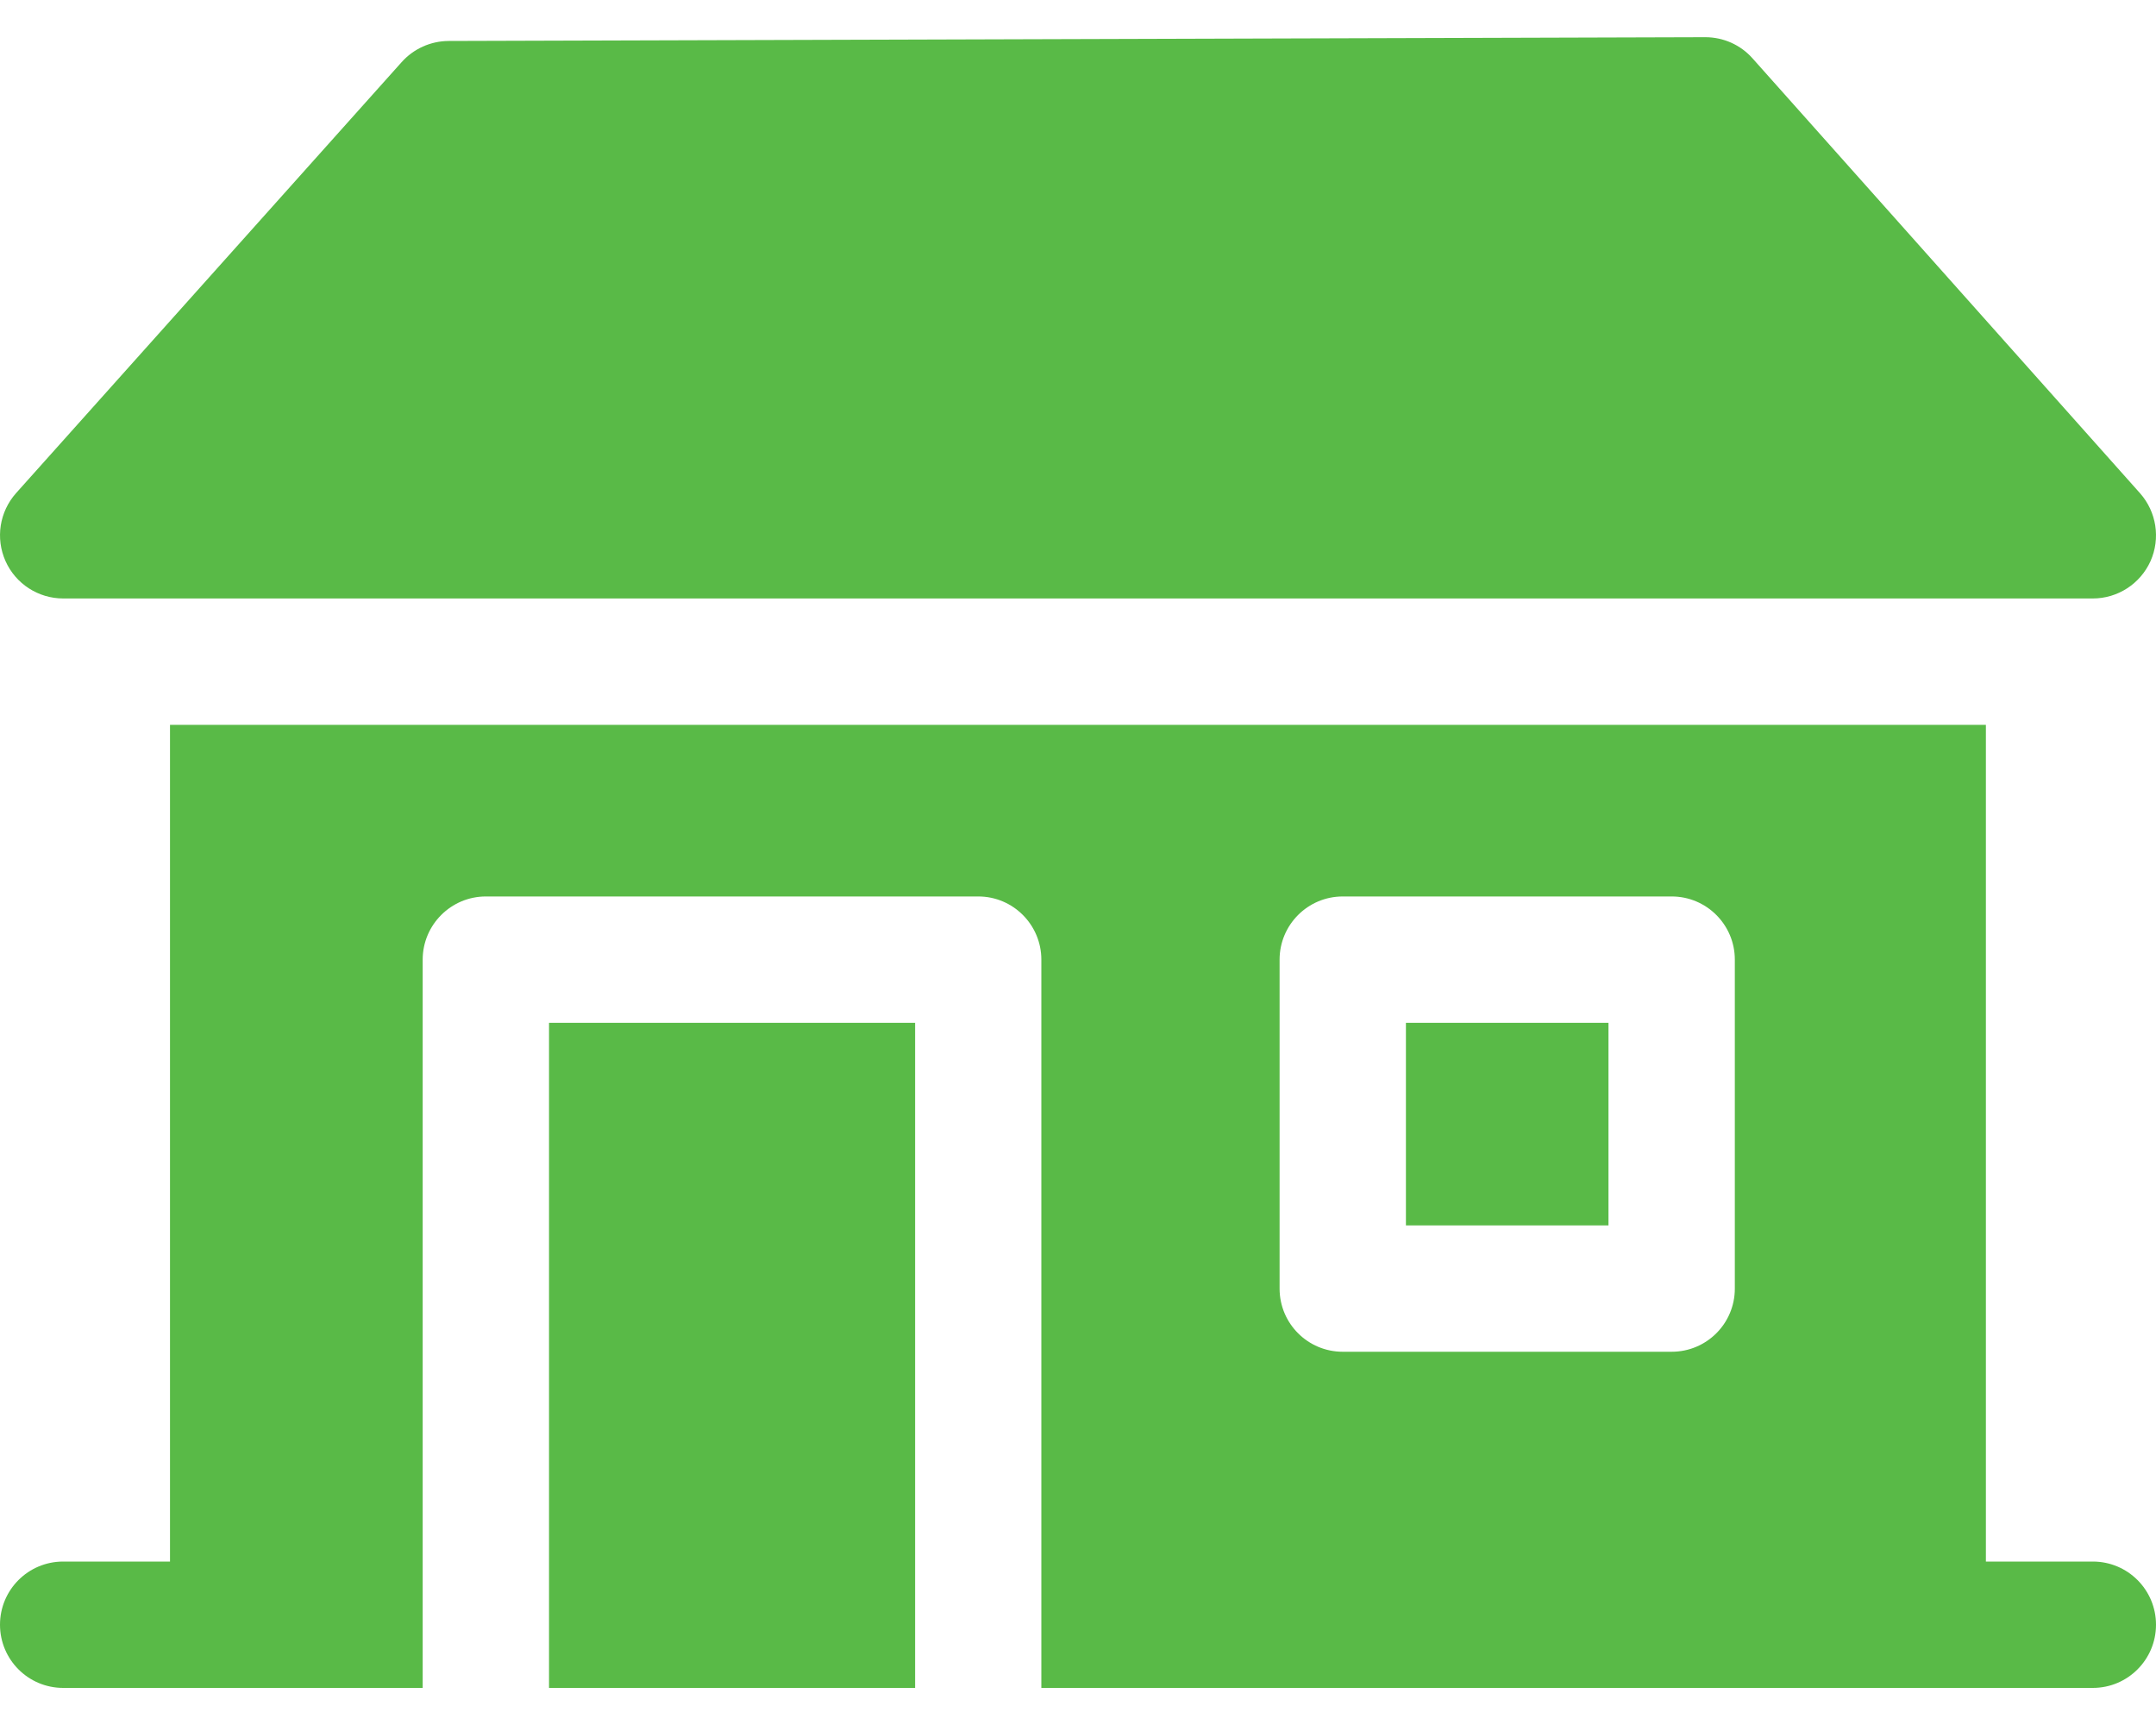 <svg width="20" height="16" viewBox="0 0 20 16" fill="none" xmlns="http://www.w3.org/2000/svg">
<path d="M13.042 9.487H14.921V11.366H13.042V9.487Z" fill="#59BA47"/>
<path d="M19.414 14.484H18.422V6.723H1.577V14.484H0.586C0.262 14.484 0 14.746 0 15.07C0 15.393 0.262 15.656 0.586 15.656H3.921V8.901C3.921 8.578 4.184 8.315 4.507 8.315H9.075C9.398 8.315 9.66 8.578 9.66 8.901V15.656H19.414C19.738 15.656 20 15.393 20 15.07C20 14.746 19.738 14.484 19.414 14.484ZM11.87 8.901C11.87 8.578 12.132 8.315 12.456 8.315H15.507C15.831 8.315 16.093 8.578 16.093 8.901V11.952C16.093 12.276 15.831 12.538 15.507 12.538H12.456C12.132 12.538 11.87 12.276 11.87 11.952V8.901Z" fill="#59BA47"/>
<path d="M5.093 9.487H8.489V15.656H5.093V9.487Z" fill="#59BA47"/>
<path d="M19.949 5.205C20.043 4.994 20.005 4.748 19.852 4.575L16.257 0.541C16.146 0.416 15.987 0.345 15.819 0.345C15.819 0.345 15.818 0.345 15.818 0.345L4.161 0.38C3.995 0.381 3.837 0.452 3.726 0.576L0.149 4.574C-0.005 4.747 -0.043 4.993 0.051 5.204C0.145 5.415 0.355 5.551 0.586 5.551H19.414C19.645 5.551 19.854 5.415 19.949 5.205Z" fill="#59BA47"/>
</svg>
